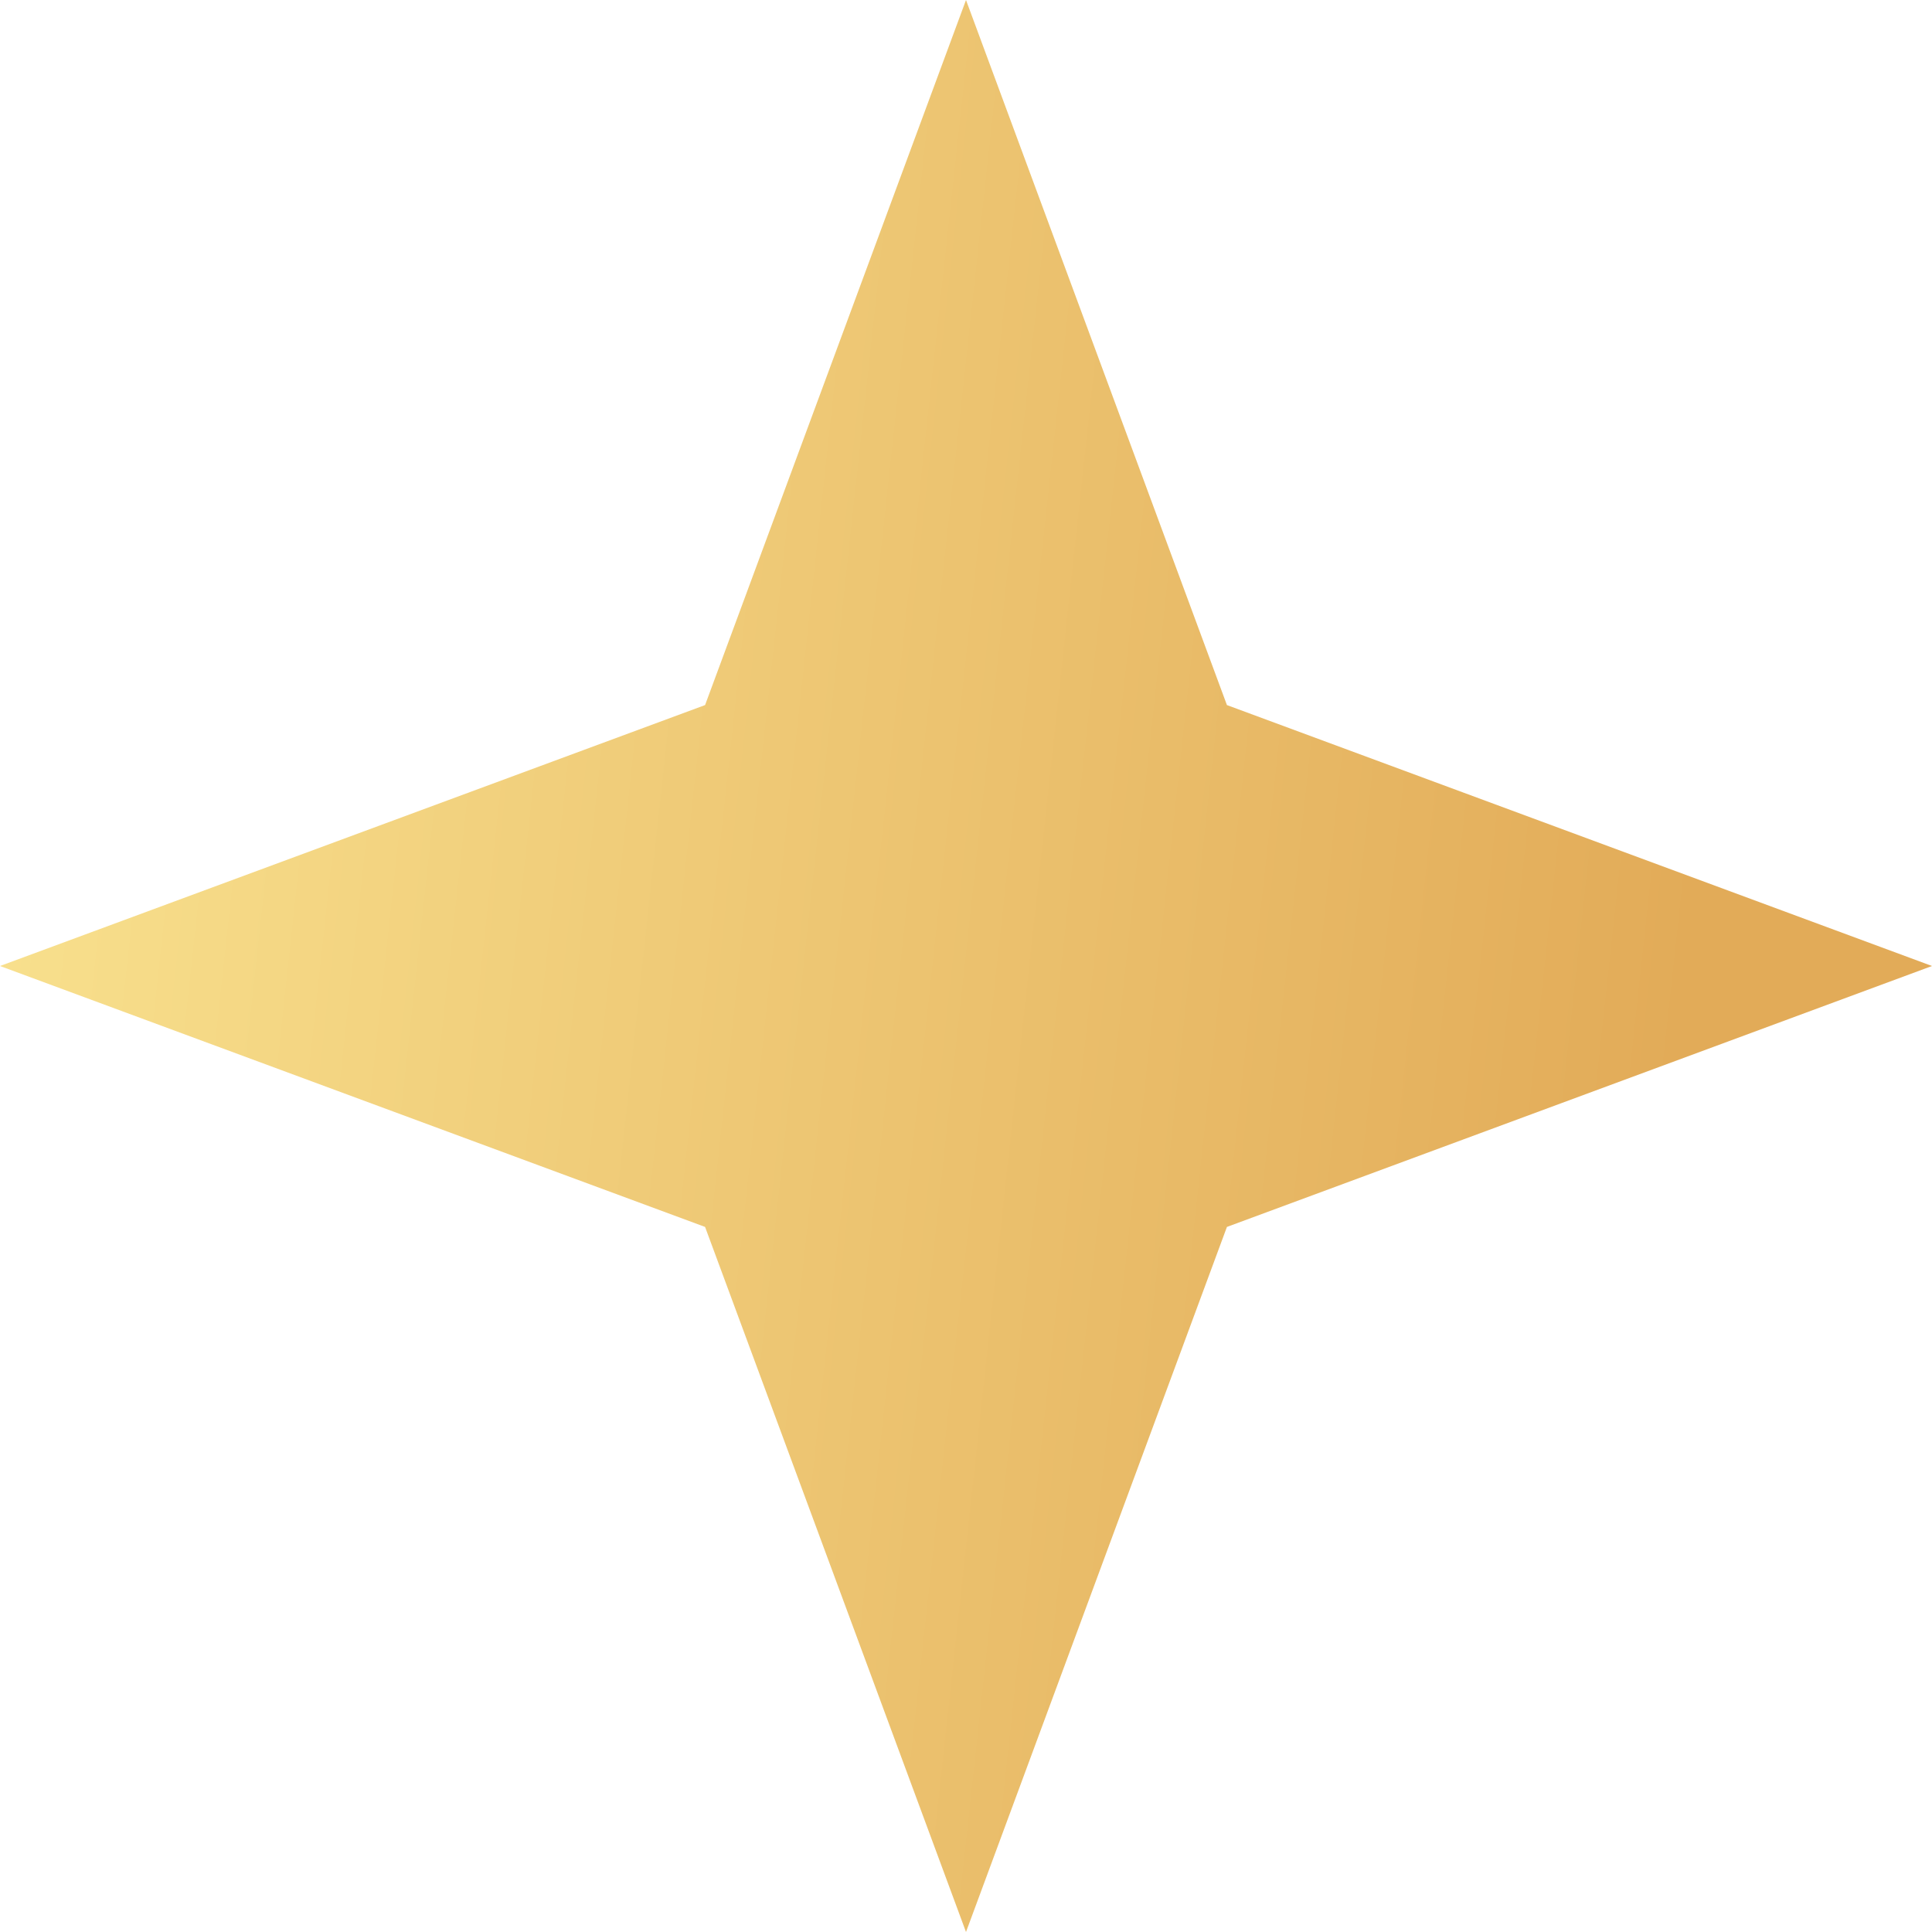 <?xml version="1.0" encoding="UTF-8"?> <svg xmlns="http://www.w3.org/2000/svg" width="18" height="18" viewBox="0 0 18 18" fill="none"> <path d="M9 0L11.431 6.569L18 9L11.431 11.431L9 18L6.569 11.431L0 9L6.569 6.569L9 0Z" fill="url(#paint0_linear_1051_1227)"></path> <defs> <linearGradient id="paint0_linear_1051_1227" x1="0.553" y1="2.34" x2="16.281" y2="4.051" gradientUnits="userSpaceOnUse"> <stop stop-color="#F8E08D"></stop> <stop offset="1" stop-color="#E2AB58"></stop> <stop offset="1" stop-color="#E2AB58"></stop> </linearGradient> </defs> </svg> 